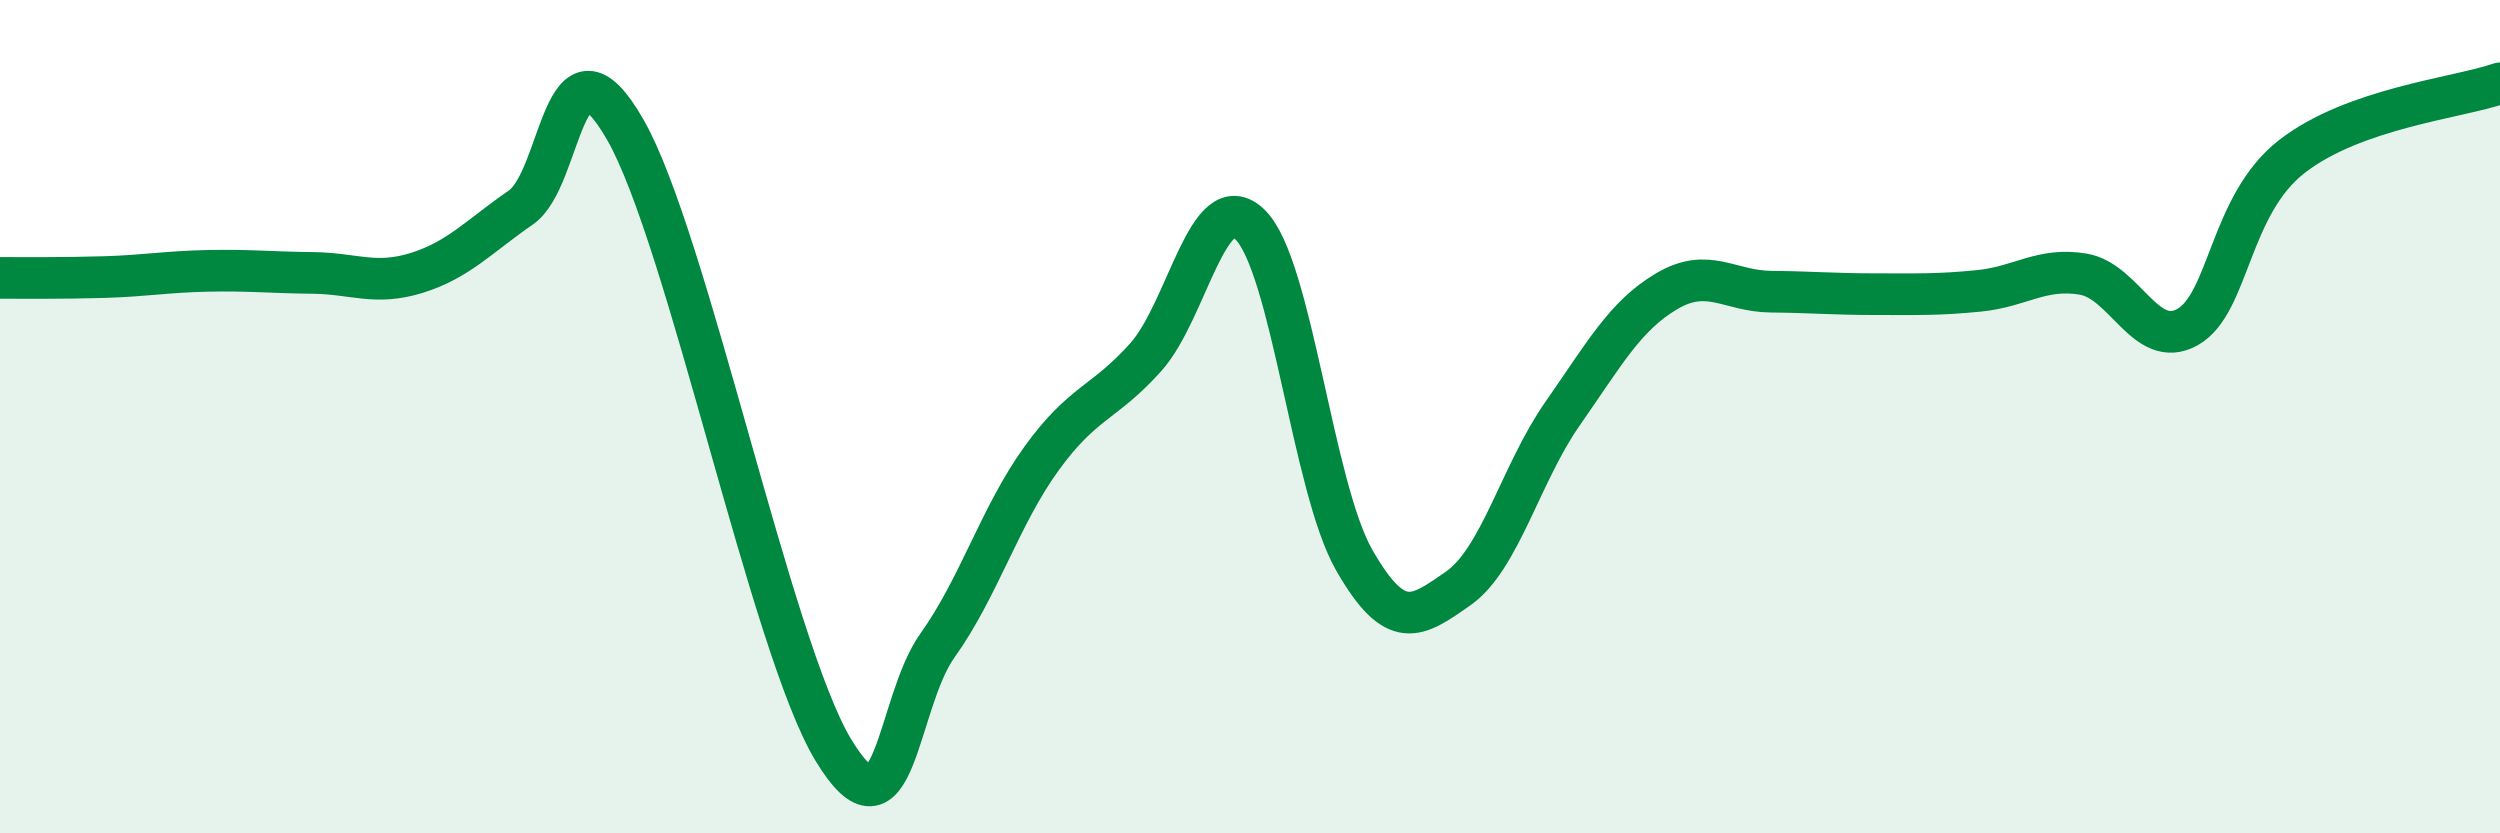
    <svg width="60" height="20" viewBox="0 0 60 20" xmlns="http://www.w3.org/2000/svg">
      <path
        d="M 0,6.67 C 0.5,6.67 1.5,6.68 2.5,6.65 C 3.5,6.62 4,6.52 5,6.5 C 6,6.48 6.5,6.54 7.5,6.55 C 8.5,6.56 9,6.86 10,6.55 C 11,6.24 11.5,5.67 12.5,4.98 C 13.5,4.29 13.5,0.5 15,3.1 C 16.5,5.7 18.5,15.52 20,18 C 21.5,20.48 21.5,16.89 22.5,15.49 C 23.5,14.09 24,12.38 25,11 C 26,9.62 26.5,9.69 27.5,8.57 C 28.5,7.45 29,4.42 30,5.39 C 31,6.36 31.5,11.69 32.5,13.44 C 33.5,15.19 34,14.82 35,14.12 C 36,13.42 36.5,11.36 37.5,9.93 C 38.5,8.5 39,7.58 40,6.99 C 41,6.4 41.5,6.99 42.5,7 C 43.5,7.01 44,7.06 45,7.06 C 46,7.06 46.5,7.08 47.5,6.98 C 48.5,6.88 49,6.41 50,6.58 C 51,6.75 51.5,8.41 52.5,7.85 C 53.5,7.29 53.5,4.93 55,3.76 C 56.5,2.59 59,2.35 60,2L60 20L0 20Z"
        fill="#008740"
        opacity="0.1"
        stroke-linecap="round"
        stroke-linejoin="round"
      />
      <path
        d="M 0,6.67 C 0.5,6.67 1.5,6.68 2.5,6.65 C 3.5,6.62 4,6.52 5,6.5 C 6,6.48 6.5,6.54 7.5,6.55 C 8.5,6.56 9,6.86 10,6.55 C 11,6.24 11.5,5.67 12.5,4.98 C 13.5,4.29 13.5,0.5 15,3.1 C 16.5,5.7 18.5,15.52 20,18 C 21.5,20.48 21.5,16.89 22.5,15.49 C 23.5,14.09 24,12.38 25,11 C 26,9.62 26.5,9.69 27.5,8.57 C 28.5,7.45 29,4.42 30,5.39 C 31,6.36 31.5,11.69 32.5,13.44 C 33.5,15.19 34,14.82 35,14.12 C 36,13.42 36.5,11.36 37.5,9.93 C 38.5,8.5 39,7.58 40,6.99 C 41,6.4 41.5,6.99 42.5,7 C 43.5,7.01 44,7.06 45,7.06 C 46,7.06 46.5,7.08 47.5,6.98 C 48.5,6.88 49,6.41 50,6.58 C 51,6.75 51.5,8.41 52.5,7.85 C 53.5,7.29 53.5,4.93 55,3.76 C 56.5,2.59 59,2.35 60,2"
        stroke="#008740"
        stroke-width="1"
        fill="none"
        stroke-linecap="round"
        stroke-linejoin="round"
      />
    </svg>
  